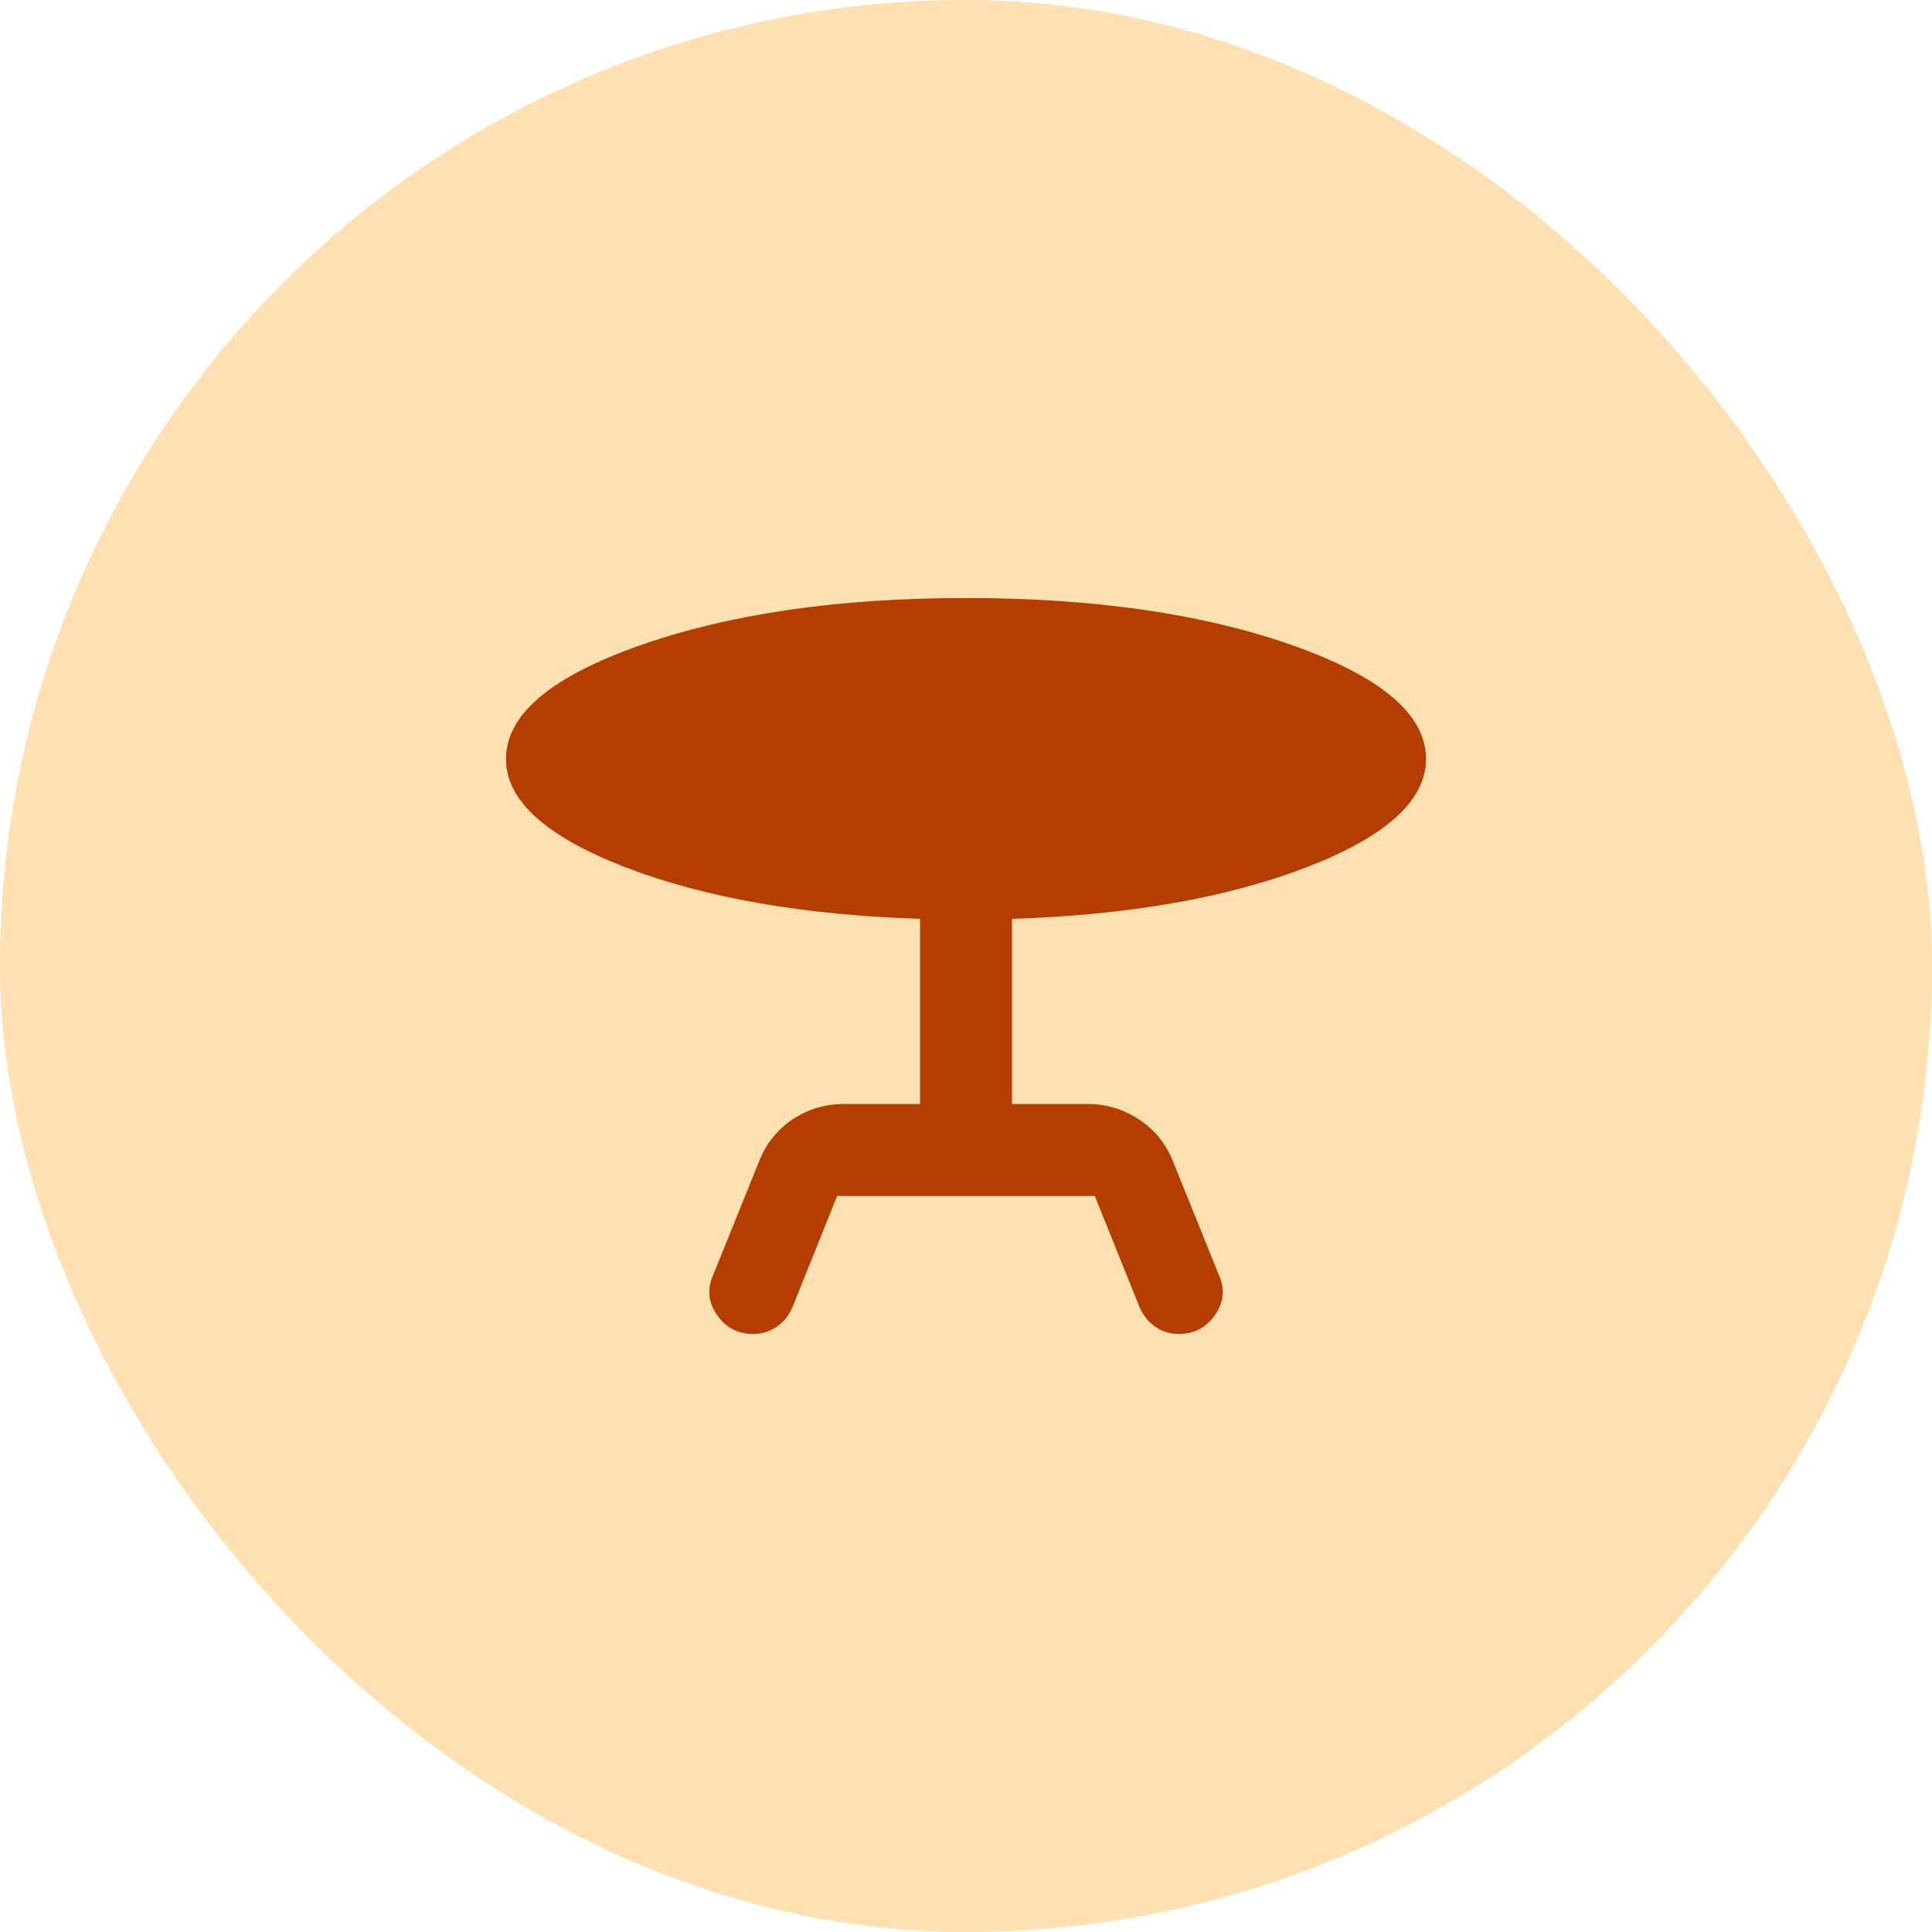 <svg width="28" height="28" viewBox="0 0 28 28" fill="none" xmlns="http://www.w3.org/2000/svg">
<rect width="28" height="28" rx="14" fill="#FFE0B2"/>
<path d="M10.334 18.483L11 16.833C11.1 16.578 11.261 16.375 11.483 16.225C11.706 16.075 11.956 16 12.233 16H13.334V13.317C11.633 13.261 10.208 13.011 9.058 12.567C7.908 12.122 7.333 11.6 7.333 11C7.333 10.356 7.984 9.806 9.284 9.35C10.584 8.895 12.156 8.667 14 8.667C15.856 8.667 17.431 8.895 18.726 9.35C20.02 9.806 20.667 10.356 20.667 11C20.667 11.6 20.092 12.122 18.942 12.567C17.791 13.011 16.366 13.261 14.667 13.317V16H15.767C16.034 16 16.281 16.075 16.509 16.225C16.737 16.376 16.901 16.578 17 16.833L17.667 18.483C17.756 18.683 17.736 18.875 17.608 19.059C17.48 19.242 17.305 19.334 17.084 19.333C16.961 19.333 16.85 19.3 16.75 19.233C16.65 19.167 16.572 19.072 16.517 18.95L15.867 17.333H12.133L11.483 18.95C11.428 19.072 11.35 19.167 11.25 19.233C11.15 19.3 11.039 19.333 10.917 19.333C10.695 19.333 10.52 19.242 10.392 19.058C10.265 18.875 10.245 18.683 10.334 18.483Z" fill="#B33E00"/>
</svg>

